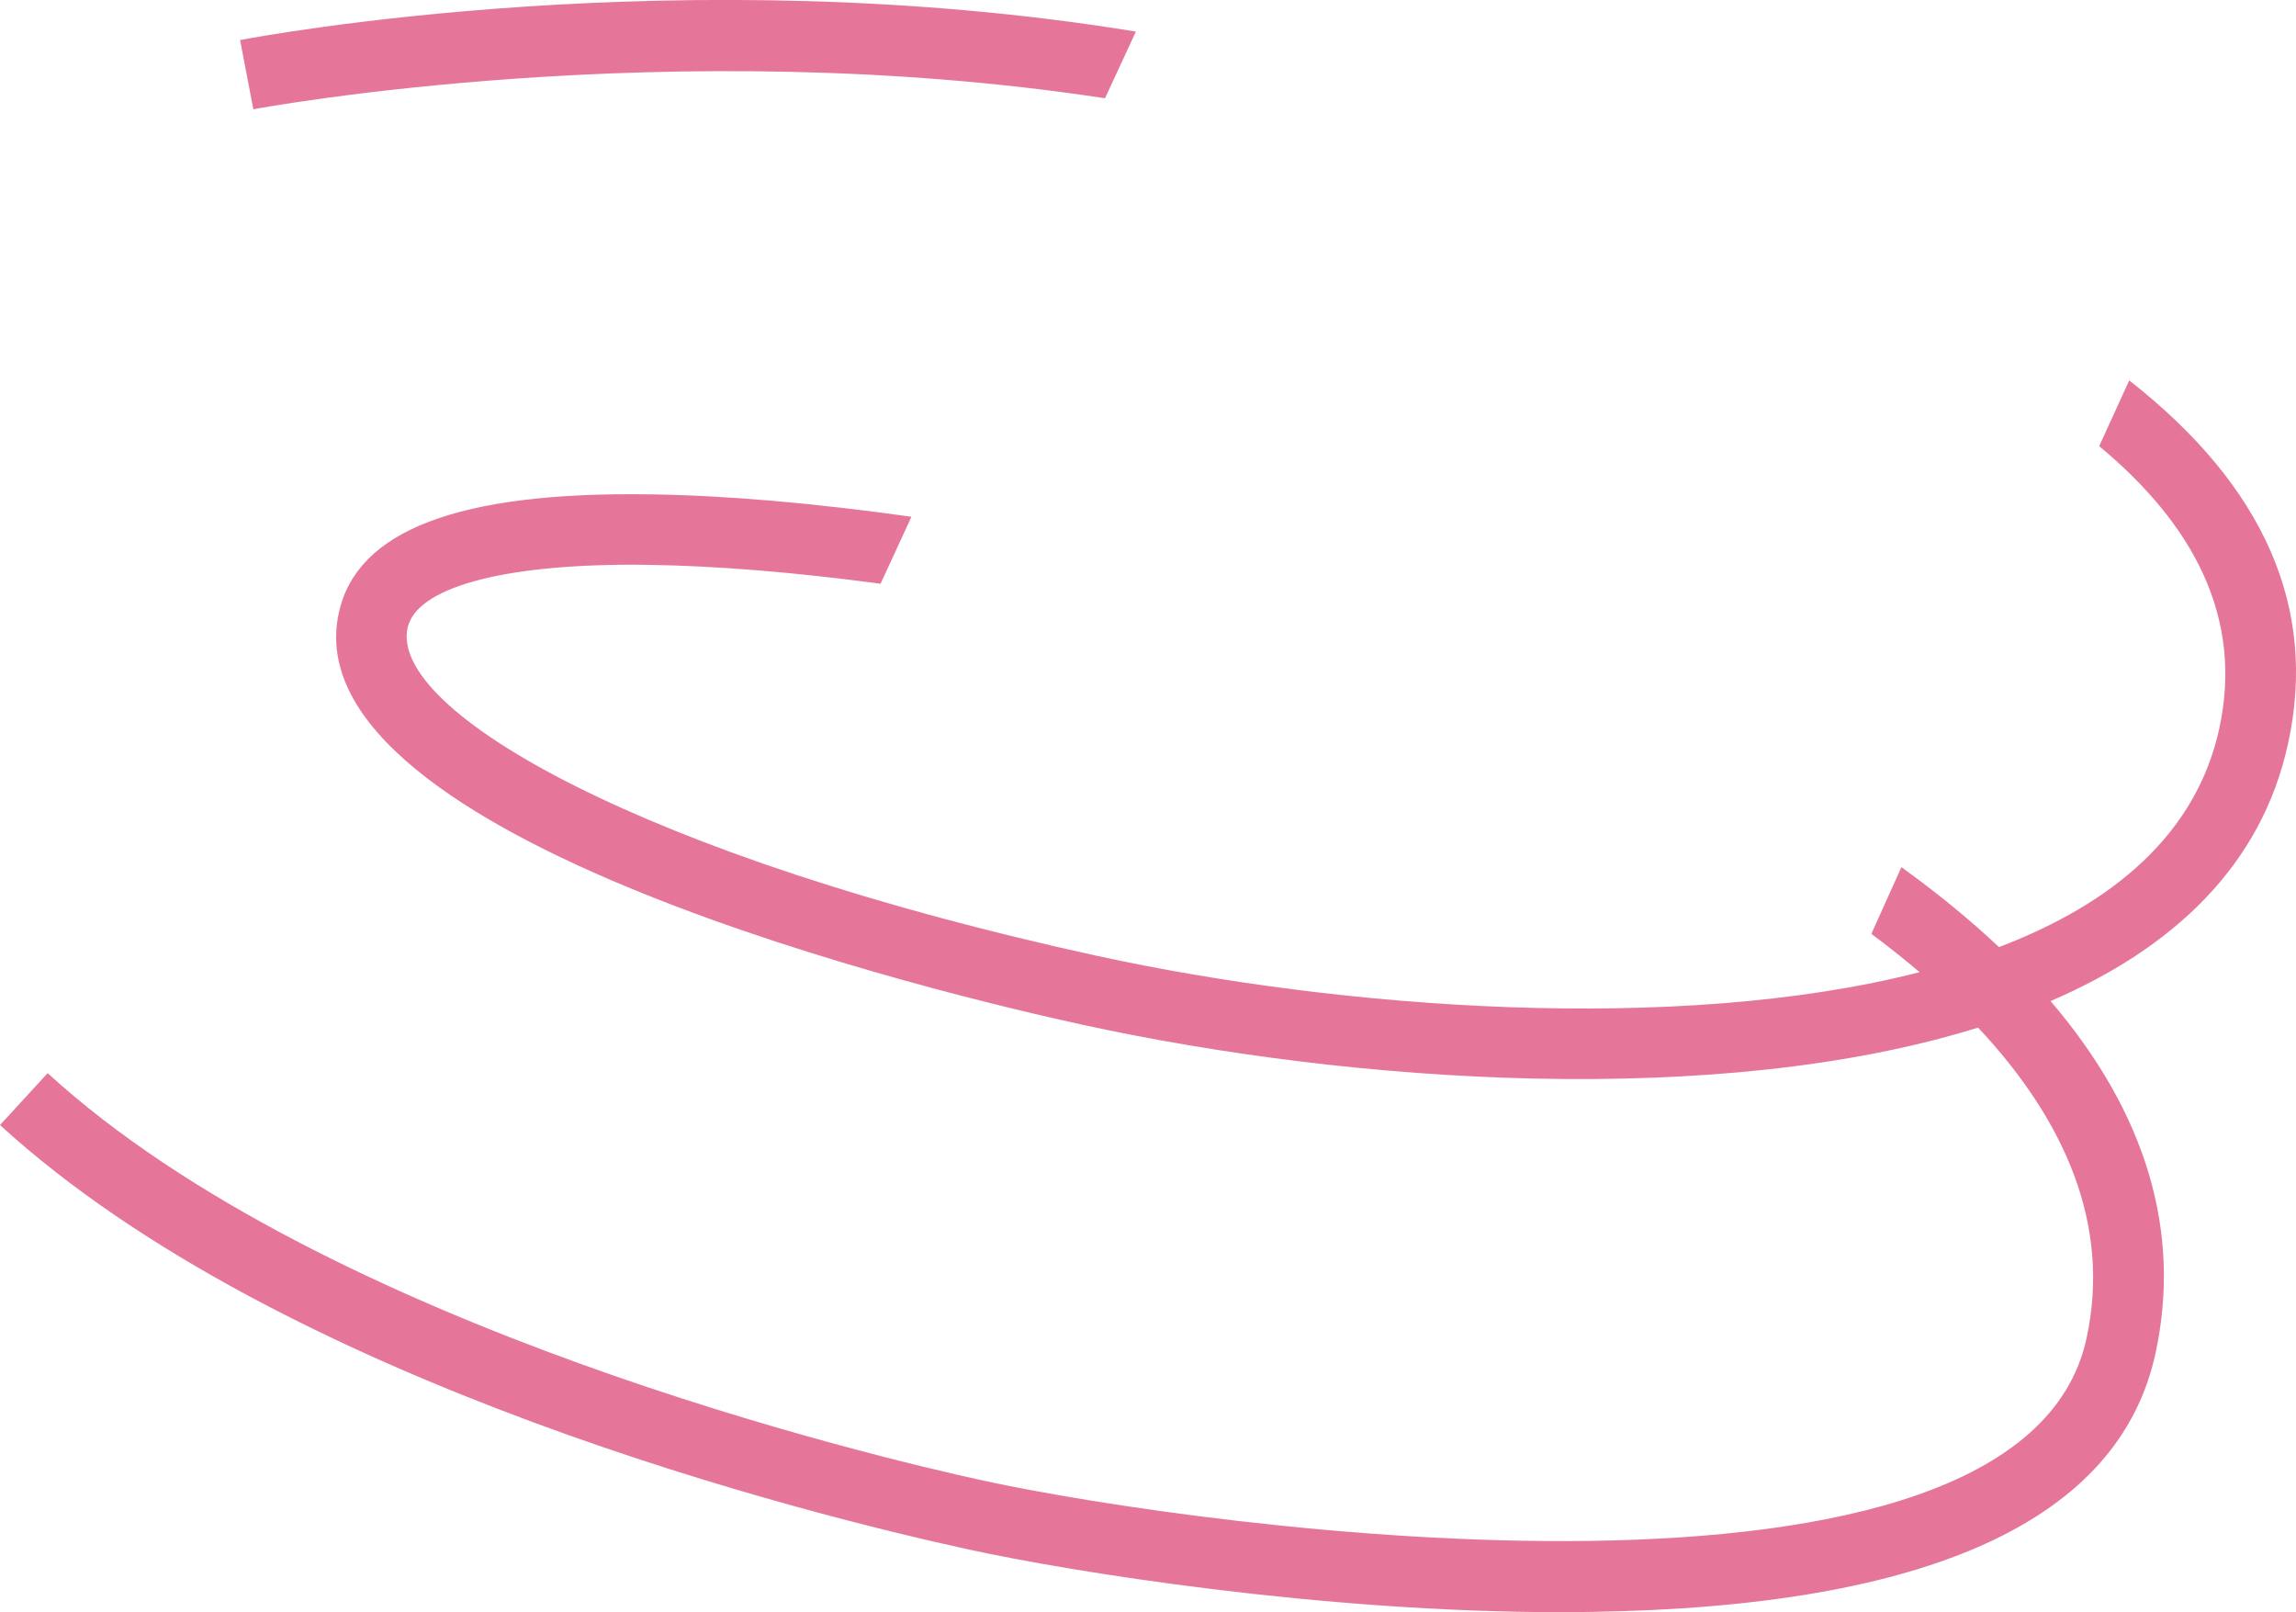 <?xml version="1.0" encoding="UTF-8"?> <svg xmlns="http://www.w3.org/2000/svg" xmlns:xlink="http://www.w3.org/1999/xlink" version="1.1" x="0px" y="0px" viewBox="0 0 162.86 114.34" style="enable-background:new 0 0 162.86 114.34;" xml:space="preserve"> <style type="text/css"> .st0{fill:#C0EA48;} .st1{fill:#1A1D1A;} .st2{fill:none;stroke:#C0EA48;stroke-width:31;stroke-linejoin:round;stroke-miterlimit:10;stroke-dasharray:100,10,100,10,100,10;} .st3{fill:#E0F907;} .st4{fill:#FFFFFF;} .st5{fill:#FF8AA6;} .st6{fill:none;stroke:#FF8AA6;stroke-width:0.1;stroke-miterlimit:10;} .st7{fill:none;stroke:#C0EA48;stroke-width:0.1;stroke-miterlimit:10;} .st8{fill:none;stroke:#FFFFFF;stroke-width:0.1;stroke-miterlimit:10;} .st9{fill:#662482;} .st10{fill:none;stroke:#FFFFFF;stroke-miterlimit:10;} .st11{fill:none;stroke:#E0F907;stroke-width:14;stroke-miterlimit:10;} .st12{fill:none;stroke:#FF8AA6;stroke-width:0.5;stroke-miterlimit:10;} .st13{fill:none;stroke:#FFFFFF;stroke-width:12;stroke-miterlimit:10;} .st14{fill:#F39200;} .st15{fill:none;stroke:#FFFFFF;stroke-width:4;stroke-linecap:round;stroke-miterlimit:10;} .st16{fill:none;stroke:#FFFFFF;stroke-width:4;stroke-linecap:square;stroke-miterlimit:10;} .st17{fill:none;stroke:#FFFFFF;stroke-width:2;stroke-linecap:round;stroke-miterlimit:10;} .st18{fill:none;stroke:#C0EA48;stroke-width:2;stroke-linecap:round;stroke-miterlimit:10;} .st19{fill:none;stroke:#FF8AA6;stroke-width:2;stroke-linecap:round;stroke-miterlimit:10;} .st20{fill:none;stroke:#FFFFFF;stroke-width:3;stroke-linecap:round;stroke-miterlimit:10;} .st21{fill:none;stroke:#FF8AA6;stroke-width:5;stroke-linecap:round;stroke-miterlimit:10;} .st22{fill:#E67699;} .st23{fill:#0F120E;} .st24{fill:none;stroke:#E67699;stroke-width:3;stroke-miterlimit:10;} .st25{fill:none;stroke:#C0EA48;stroke-width:4;stroke-miterlimit:10;} .st26{fill:none;stroke:#C0EA48;stroke-miterlimit:10;} .st27{fill:none;stroke:#FF8AA6;stroke-width:9;stroke-linecap:round;stroke-miterlimit:10;} .st28{fill:none;stroke:#FF8AA6;stroke-width:4;stroke-linecap:round;stroke-miterlimit:10;} .st29{fill:none;stroke:#E67699;stroke-width:4;stroke-miterlimit:10;} .st30{fill:none;stroke:#E67699;stroke-miterlimit:10;} .st31{fill:none;stroke:#C0EA48;stroke-width:23;stroke-linejoin:round;stroke-miterlimit:10;stroke-dasharray:220,23,0,0,0,0;} .st32{fill:none;stroke:#1A1D1A;stroke-width:3;stroke-miterlimit:10;} .st33{fill:none;stroke:#E67699;stroke-width:5;stroke-miterlimit:10;} .st34{fill:none;stroke:#E67699;stroke-width:2.924;stroke-miterlimit:10;} .st35{fill:none;stroke:#E67699;stroke-width:2.199;stroke-miterlimit:10;} </style> <g id="Слой_1"> <path class="st22" d="M17.03,2.84l0.94,4.91c0.32-0.06,29.53-5.5,60.41-0.78l2.19-4.73C48.39-3.02,18.39,2.58,17.03,2.84z M151.03,26.98l-2.13,4.66c6.69,5.56,10.23,12.16,8.52,20.02c-1.62,7.45-7.48,12.41-15.63,15.51c-2.05-1.93-4.35-3.82-6.92-5.67 l-2.13,4.73c1.19,0.89,2.33,1.79,3.42,2.72c-17.22,4.41-41.15,2.58-58.26-1.14c-32.3-7.04-50.28-17.36-48.99-23.28 c0.62-2.82,6.55-4.48,15.95-4.48c0.38,0,0.76,0.01,1.16,0.01c4.75,0.07,10.33,0.52,16.44,1.34l2.19-4.75 c-6.91-0.97-13.22-1.52-18.56-1.59c-13.59-0.2-20.79,2.56-22.06,8.41C20.52,59.58,67.4,70.64,76.84,72.69 c19.25,4.19,45.13,5.9,63.47,0.19c6.17,6.58,9.44,14.01,7.69,22.05c-4.68,21.49-62.87,13.42-78.2,10.09 c-7.63-1.66-46.72-10.87-66.42-28.91L0,79.79c20.14,18.44,57.71,27.71,68.74,30.11c7.25,1.58,24.96,4.44,41.94,4.44 c0.74,0,1.47-0.01,2.2-0.02c23.98-0.36,37.44-6.52,40.01-18.32c1.88-8.65-0.68-17.11-7.44-25c8.69-3.74,14.97-9.6,16.85-18.28 C164.4,43.11,160.61,34.48,151.03,26.98z"></path> </g> <g id="Слой_2"> </g> </svg> 